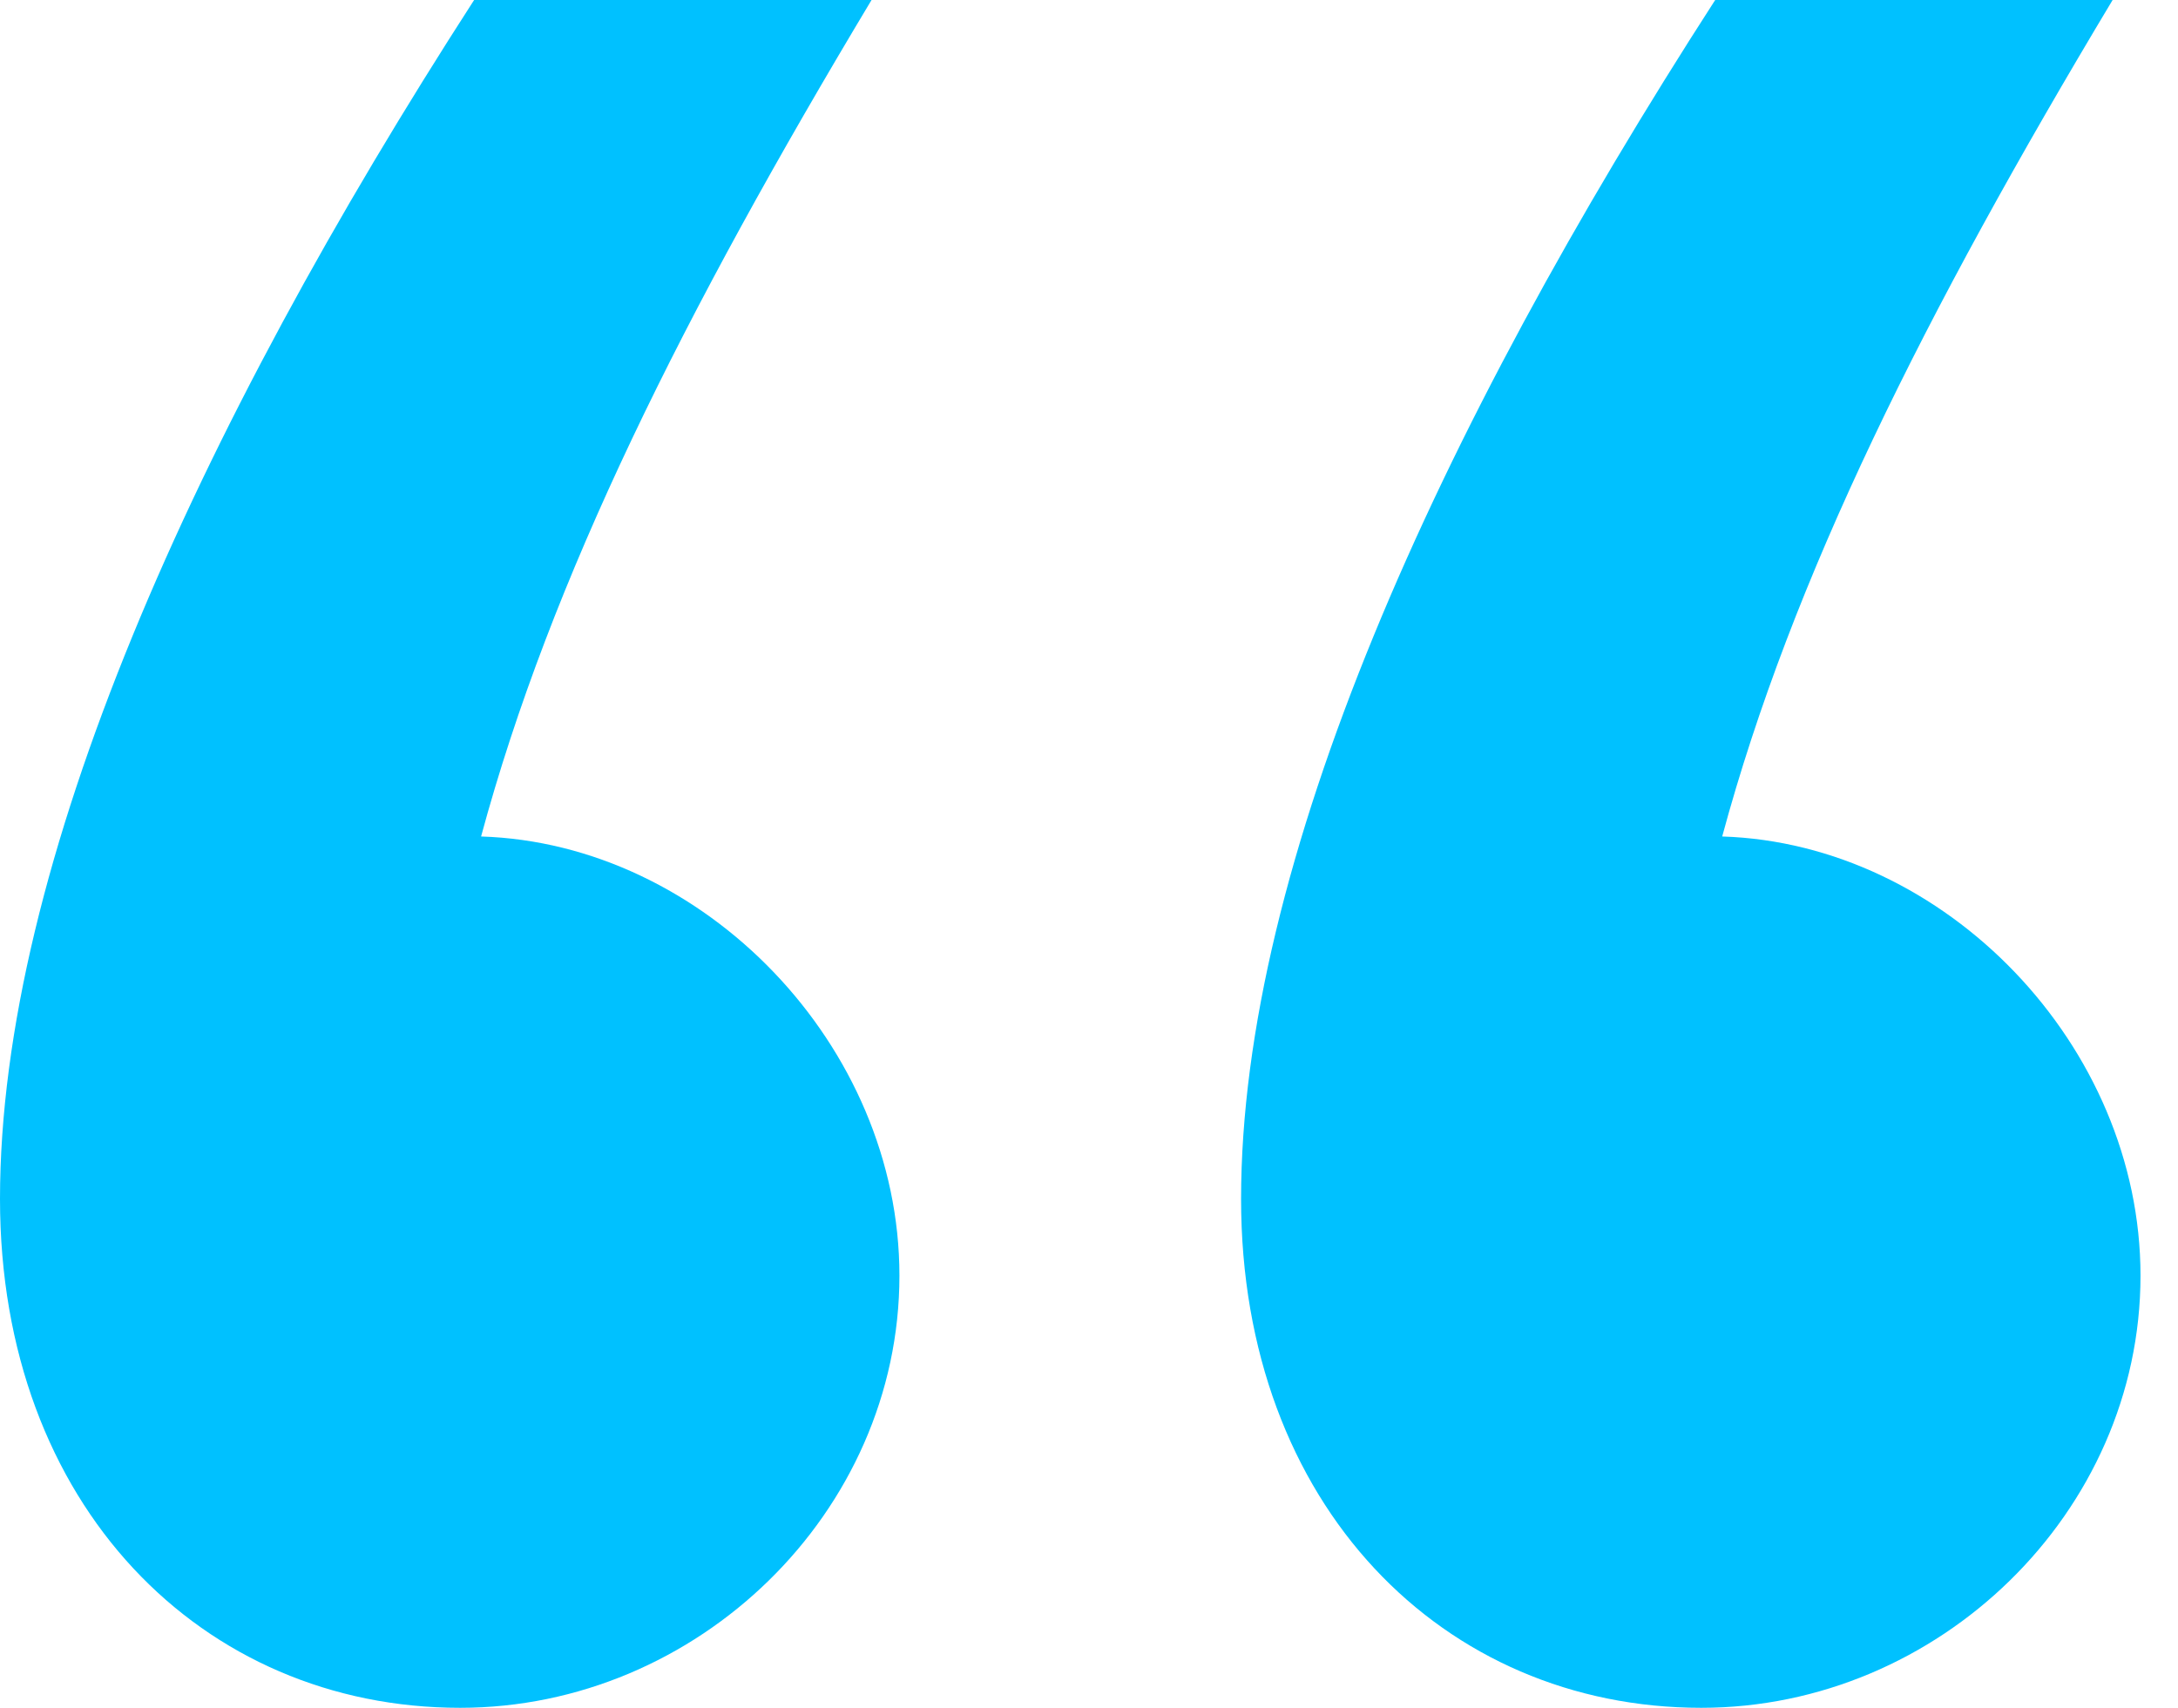 <?xml version="1.0" encoding="UTF-8"?> <svg xmlns="http://www.w3.org/2000/svg" width="51" height="40" viewBox="0 0 51 40" fill="none"> <path d="M21.061 29.878C21.061 24.49 16.49 19.755 11.265 19.592C12.898 13.551 16 7.347 20.408 0H11.102C4.571 10.123 0 20.245 0 28.082C0 35.265 4.735 40 10.775 40C16.326 40 21.061 35.429 21.061 29.878ZM50.122 29.878C50.122 24.49 45.551 19.755 40.327 19.592C41.959 13.551 45.061 7.347 49.469 0H40.163C33.633 10.123 29.061 20.245 29.061 28.082C29.061 35.265 33.796 40 39.837 40C45.388 40 50.122 35.429 50.122 29.878Z" fill="#00C1FF"></path> </svg> 